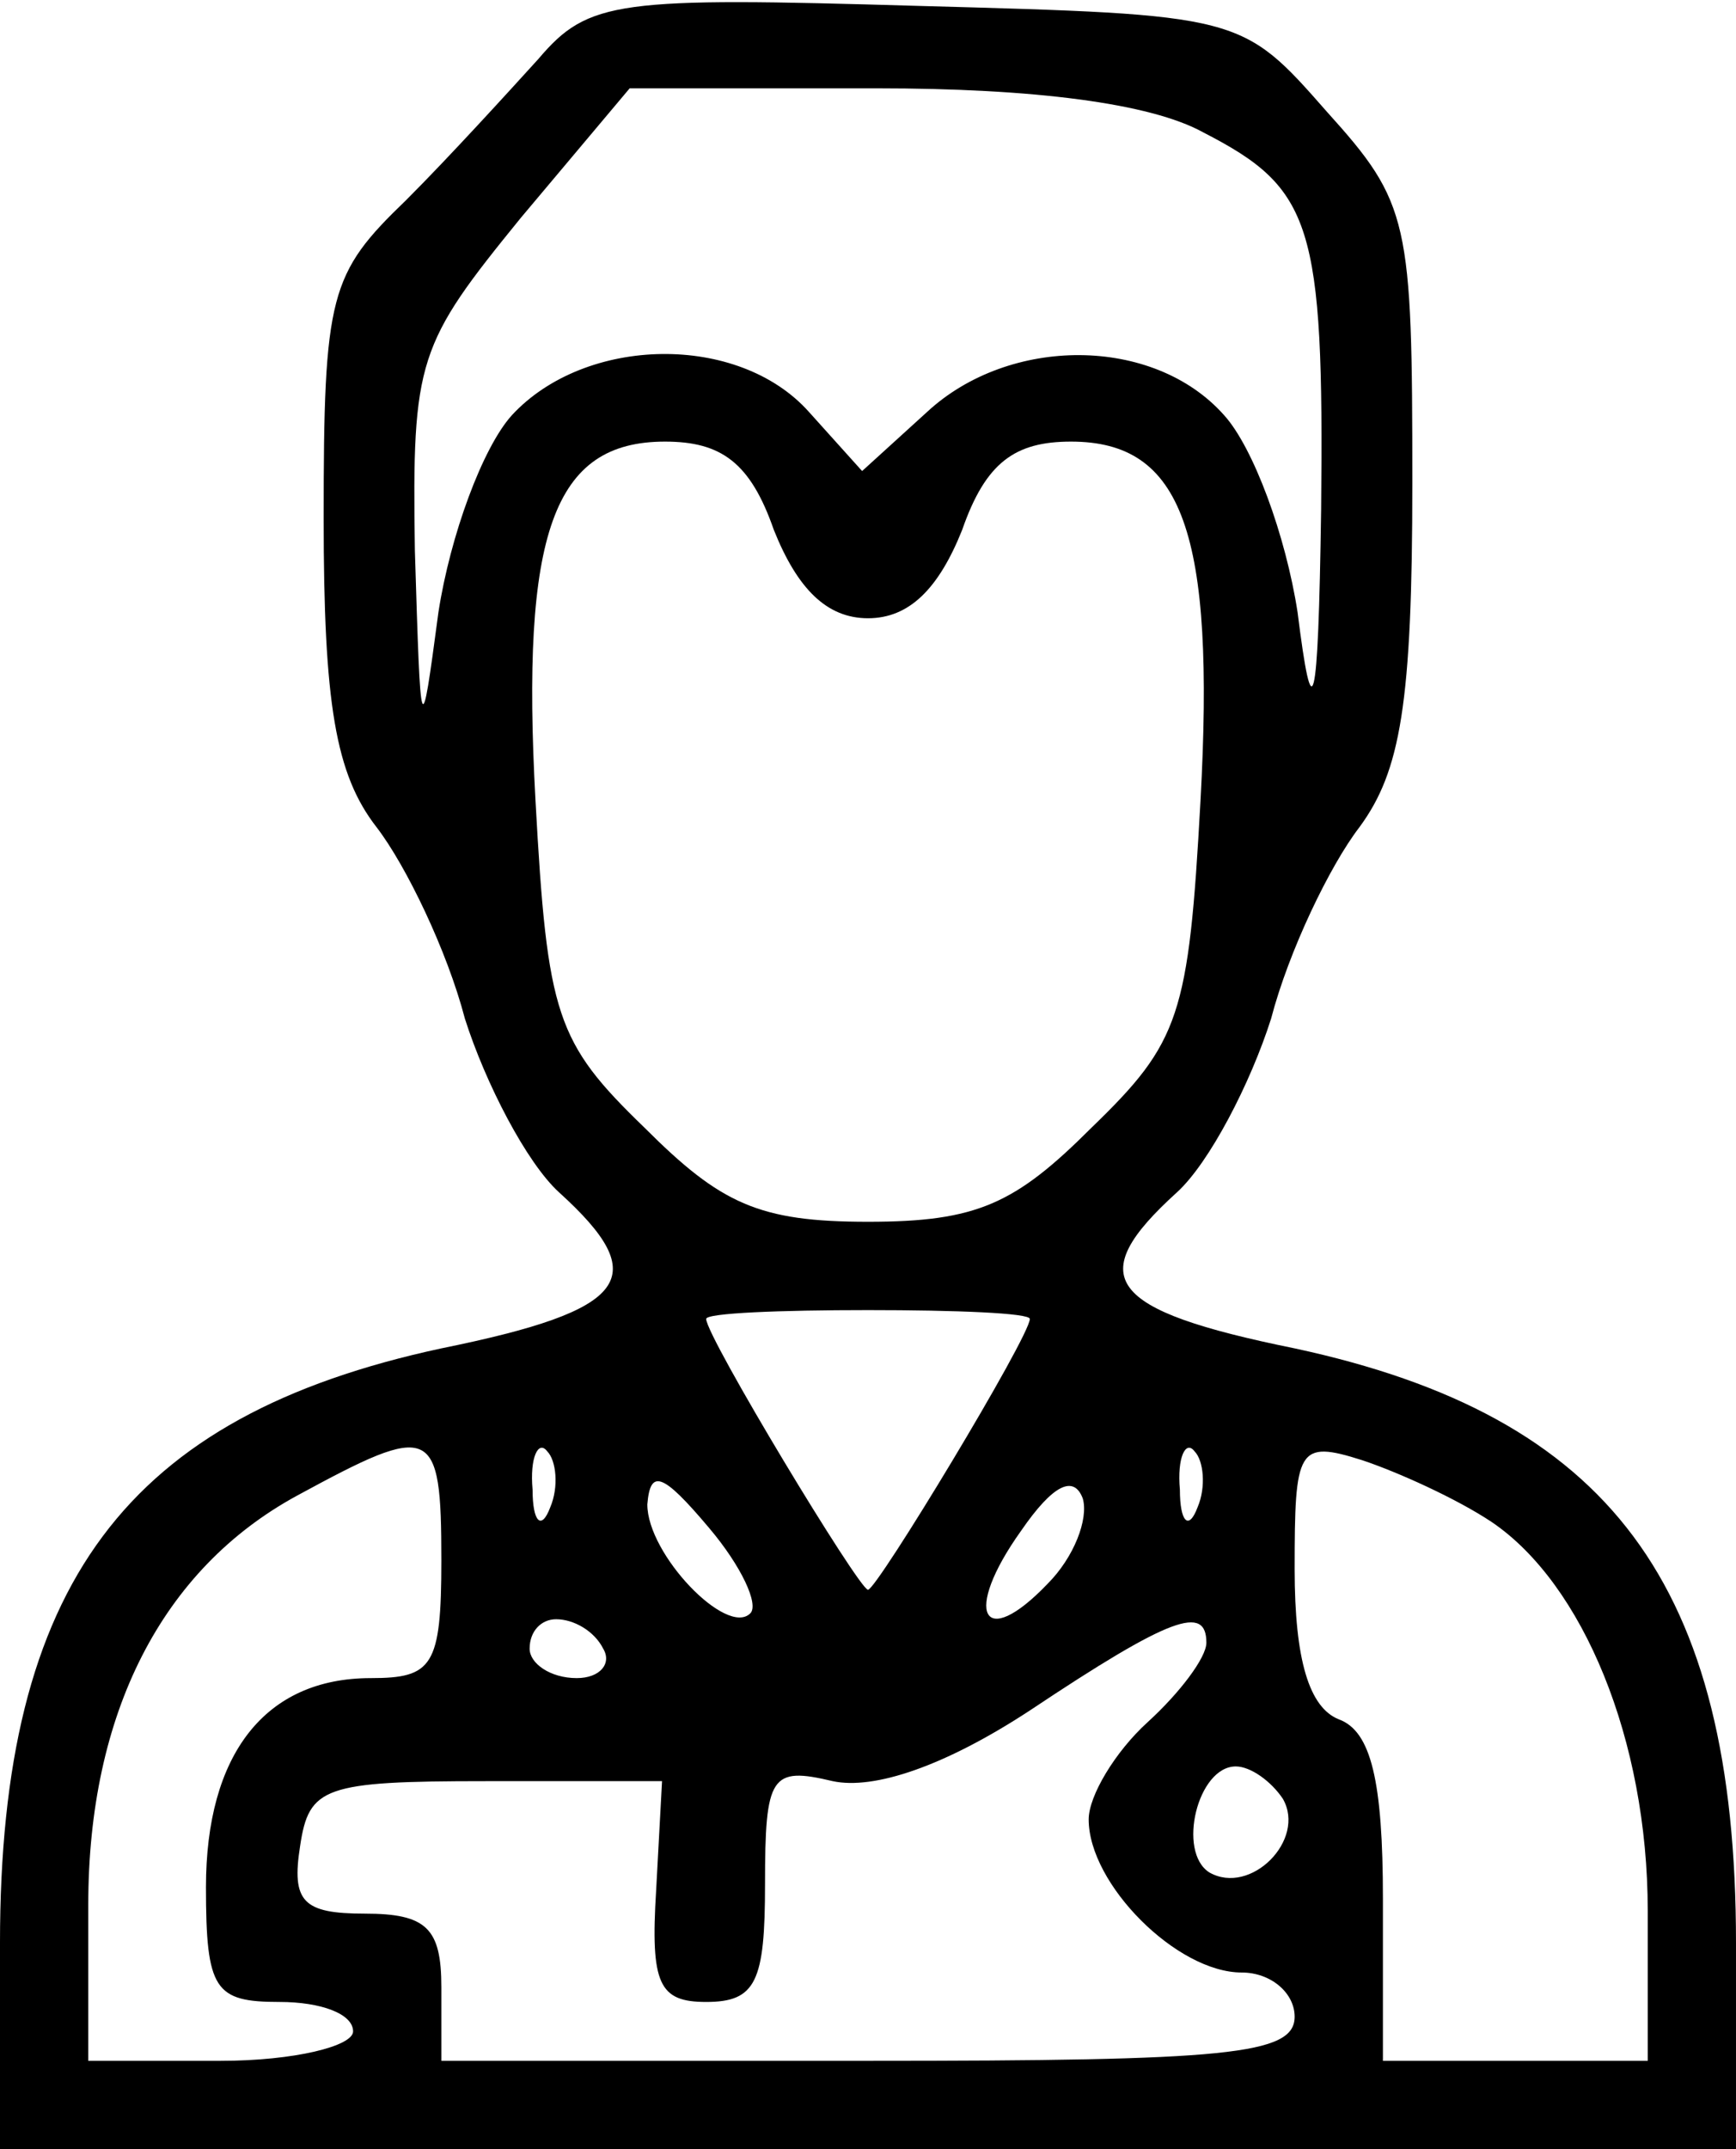 <?xml version="1.0" standalone="no"?>
<!DOCTYPE svg PUBLIC "-//W3C//DTD SVG 20010904//EN"
 "http://www.w3.org/TR/2001/REC-SVG-20010904/DTD/svg10.dtd">
<svg version="1.0" xmlns="http://www.w3.org/2000/svg"
 width="59pt" height="73pt" viewBox="0 0 59 73"
 preserveAspectRatio="xMidYMid meet">
<g transform="translate(0,73) scale(0.1,-0.1)"
fill="#000000" stroke="none">
<path d="M183 710 c-10 -11 -30 -33 -45 -48 -26 -25 -28 -32 -28 -108 0 -63 4
-87 18 -105 10 -13 24 -42 30 -65 7 -22 21 -49 32 -59 32 -29 24 -40 -40 -53
-107 -23 -150 -80 -150 -202 l0 -70 295 0 295 0 0 70 c0 122 -43 179 -150 202
-64 13 -72 24 -40 53 11 10 25 37 32 59 6 23 20 52 30 65 14 19 18 42 18 117
0 89 -1 95 -29 126 -29 33 -29 33 -139 36 -102 3 -112 2 -129 -18z m226 -25
c37 -19 41 -31 40 -128 -1 -70 -3 -75 -8 -35 -4 26 -15 56 -25 67 -24 27 -73
27 -101 1 l-22 -20 -18 20 c-24 27 -76 26 -101 -1 -10 -11 -21 -41 -25 -67 -6
-45 -6 -44 -8 21 -1 65 1 70 36 113 l37 44 84 0 c53 0 93 -5 111 -15z m-146
-135 c8 -20 18 -30 32 -30 14 0 24 10 32 30 8 23 18 30 37 30 38 0 49 -31 44
-122 -4 -73 -7 -82 -37 -111 -26 -26 -39 -32 -76 -32 -37 0 -50 6 -76 32 -30
29 -33 38 -37 111 -5 91 6 122 44 122 19 0 29 -7 37 -30z m87 -268 c0 -6 -52
-92 -55 -92 -3 0 -55 86 -55 92 0 2 25 3 55 3 30 0 55 -1 55 -3z m-200 -82 c0
-36 -3 -40 -24 -40 -36 0 -56 -26 -56 -71 0 -35 3 -39 25 -39 14 0 25 -4 25
-10 0 -5 -20 -10 -45 -10 l-45 0 0 53 c0 65 25 114 71 139 46 25 49 24 49 -22z
m37 18 c-3 -8 -6 -5 -6 6 -1 11 2 17 5 13 3 -3 4 -12 1 -19z m220 0 c-3 -8 -6
-5 -6 6 -1 11 2 17 5 13 3 -3 4 -12 1 -19z m100 -5 c31 -21 53 -74 53 -132 l0
-51 -45 0 -45 0 0 55 c0 40 -4 57 -15 61 -10 4 -15 20 -15 51 0 41 1 44 23 37
12 -4 32 -13 44 -21z m-252 -31 c-8 -8 -35 20 -35 37 1 12 5 11 21 -8 11 -13
17 -26 14 -29z m101 10 c-22 -23 -29 -10 -9 18 11 16 18 19 21 11 2 -7 -3 -20
-12 -29z m-151 -22 c3 -5 -1 -10 -9 -10 -9 0 -16 5 -16 10 0 6 4 10 9 10 6 0
13 -4 16 -10z m205 2 c0 -5 -9 -17 -20 -27 -11 -10 -20 -25 -20 -33 0 -22 30
-52 52 -52 10 0 18 -7 18 -15 0 -13 -23 -15 -145 -15 l-145 0 0 25 c0 20 -5
25 -26 25 -21 0 -25 4 -22 23 3 20 8 22 63 22 l60 0 -2 -37 c-2 -32 1 -38 17
-38 17 0 20 7 20 40 0 37 2 40 23 35 14 -3 38 5 67 24 48 32 60 36 60 23z m26
-53 c8 -14 -11 -33 -25 -25 -11 7 -4 36 9 36 5 0 12 -5 16 -11z"/>
</g>
</svg>
